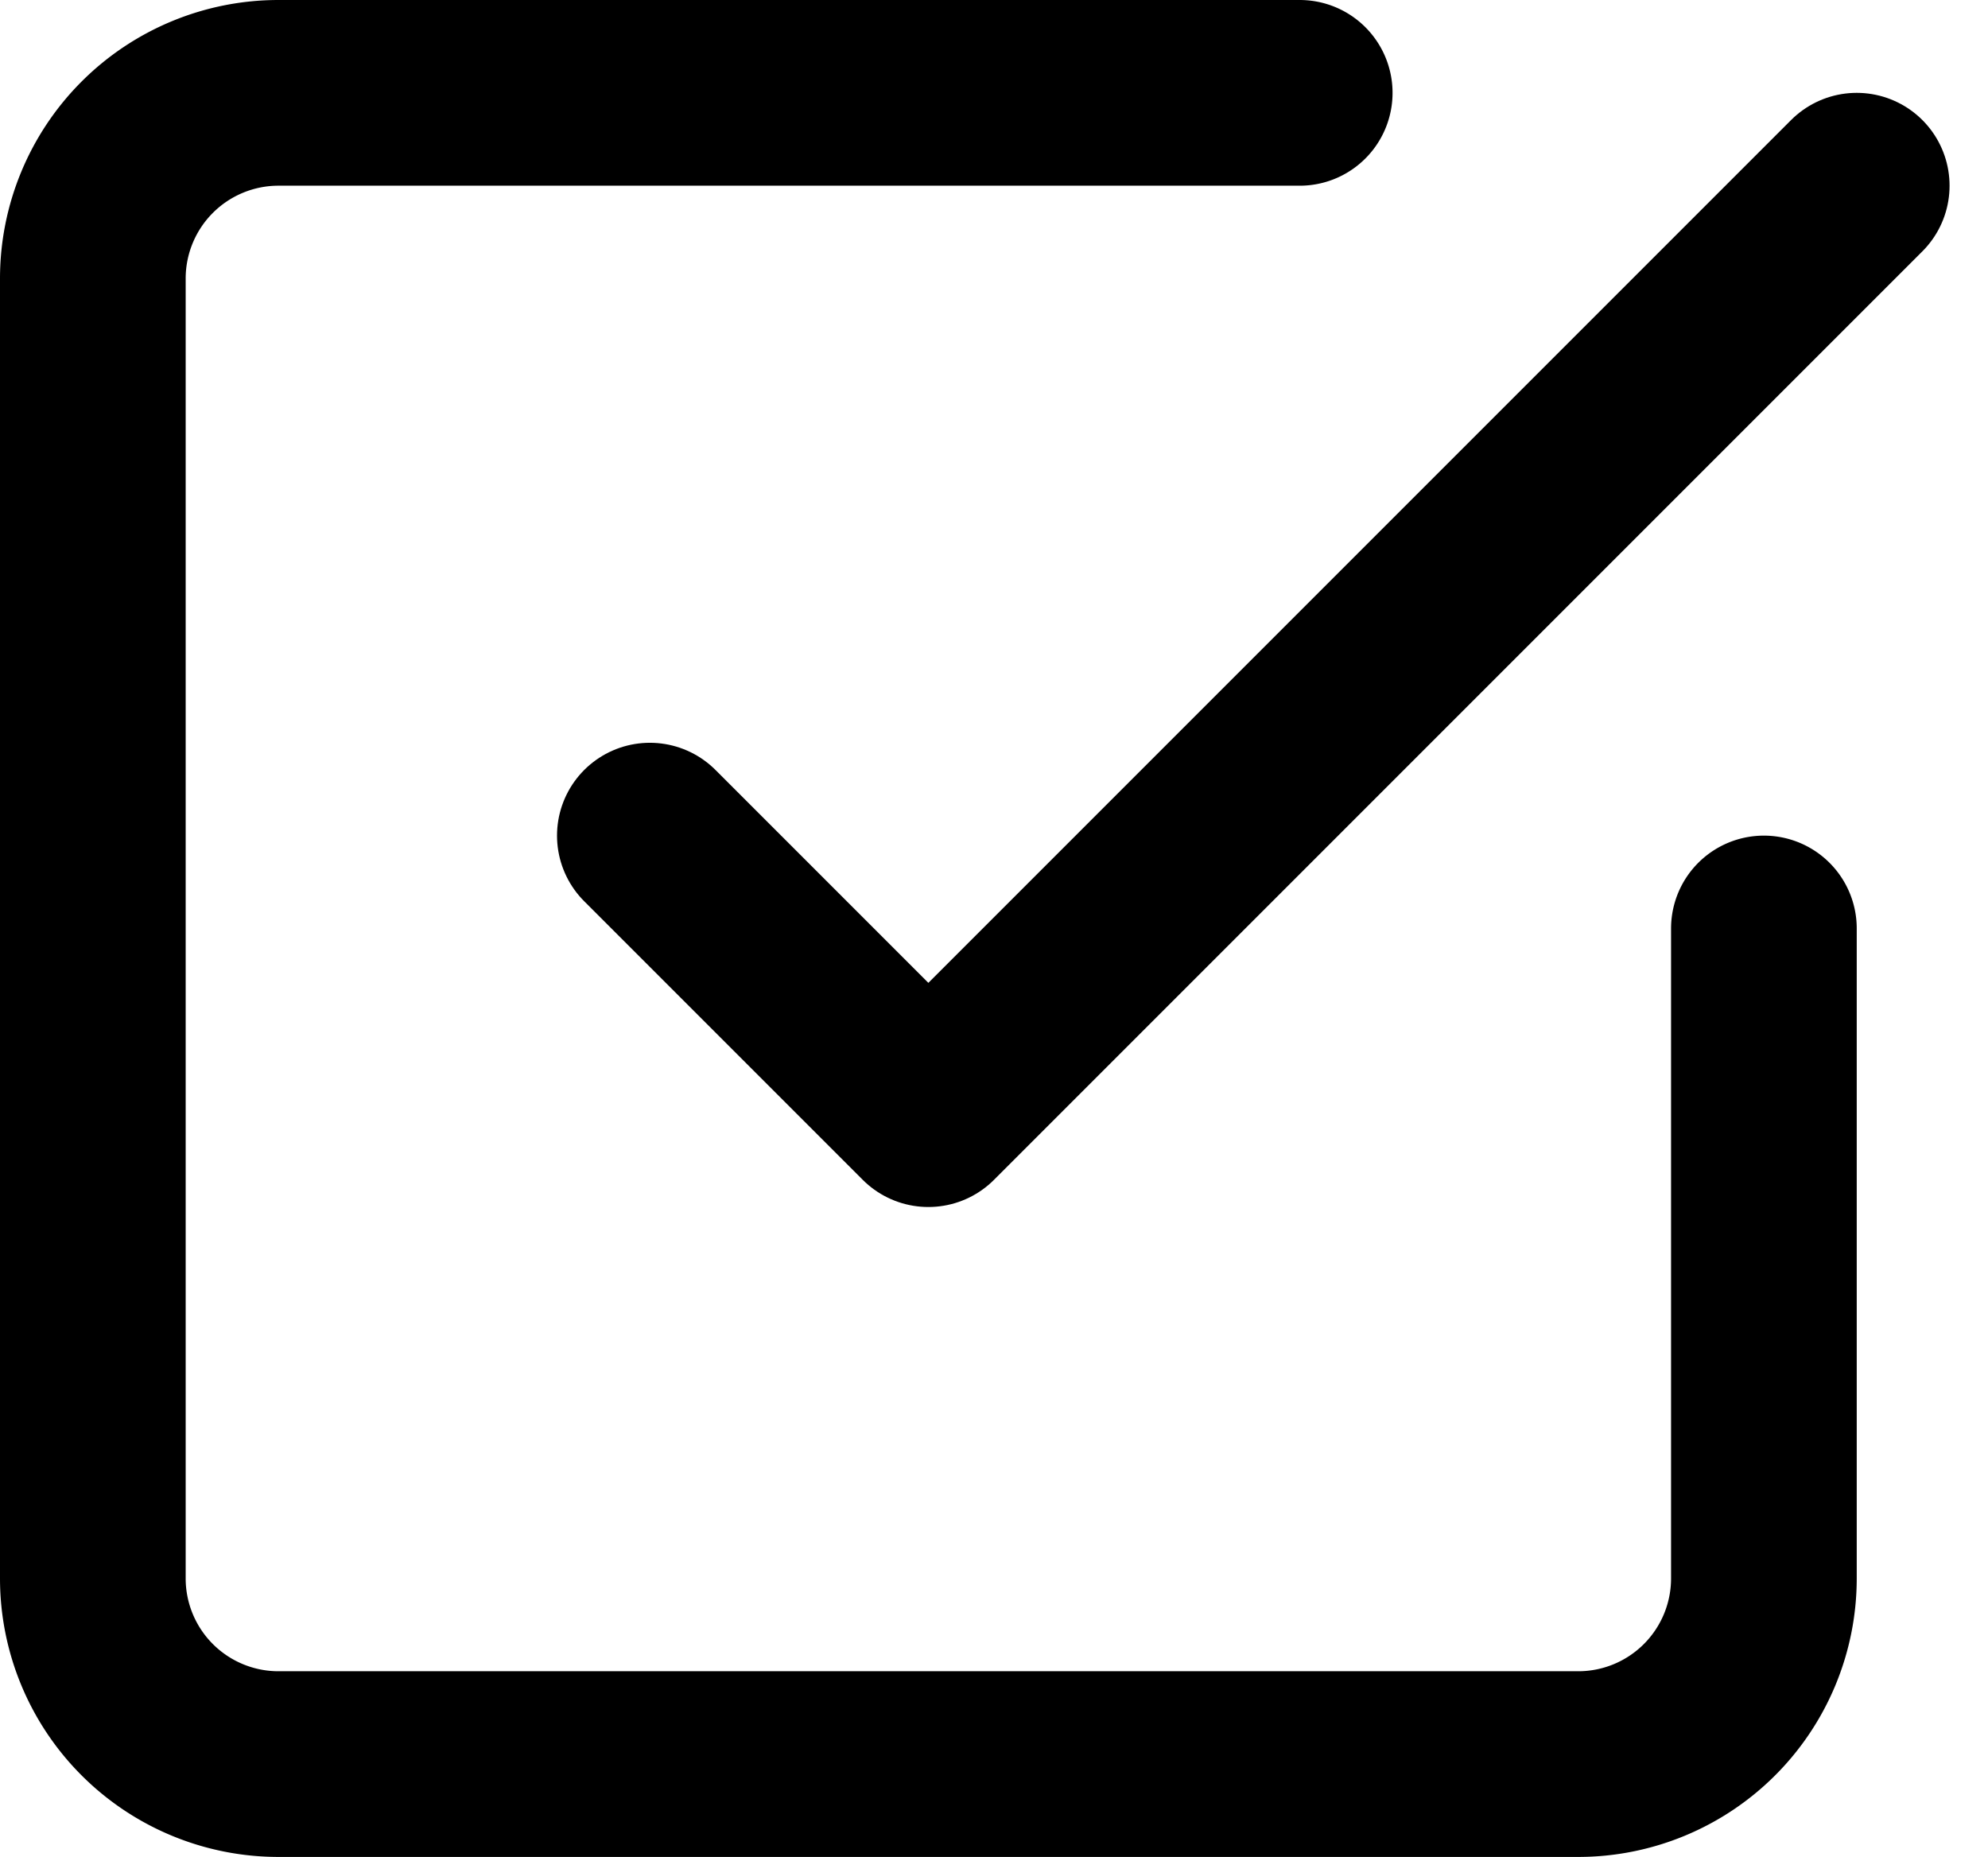 <svg xmlns="http://www.w3.org/2000/svg" width="32.121" height="30" viewBox="0 0 32.121 30">
  <g id="Icon_feather-check-square" data-name="Icon feather-check-square" transform="translate(-3 -3)">
    <path id="パス_5597" data-name="パス 5597" d="M13.5,16.5,18,21,33,6" fill="none" stroke="#000" stroke-linecap="round" stroke-linejoin="round" stroke-width="3"/>
    <path id="パス_5598" data-name="パス 5598" d="M31.5,18V28.5a3,3,0,0,1-3,3H7.5a3,3,0,0,1-3-3V7.5a3,3,0,0,1,3-3H24" fill="none" stroke="#000" stroke-linecap="round" stroke-linejoin="round" stroke-width="3"/>
  </g>
</svg>
